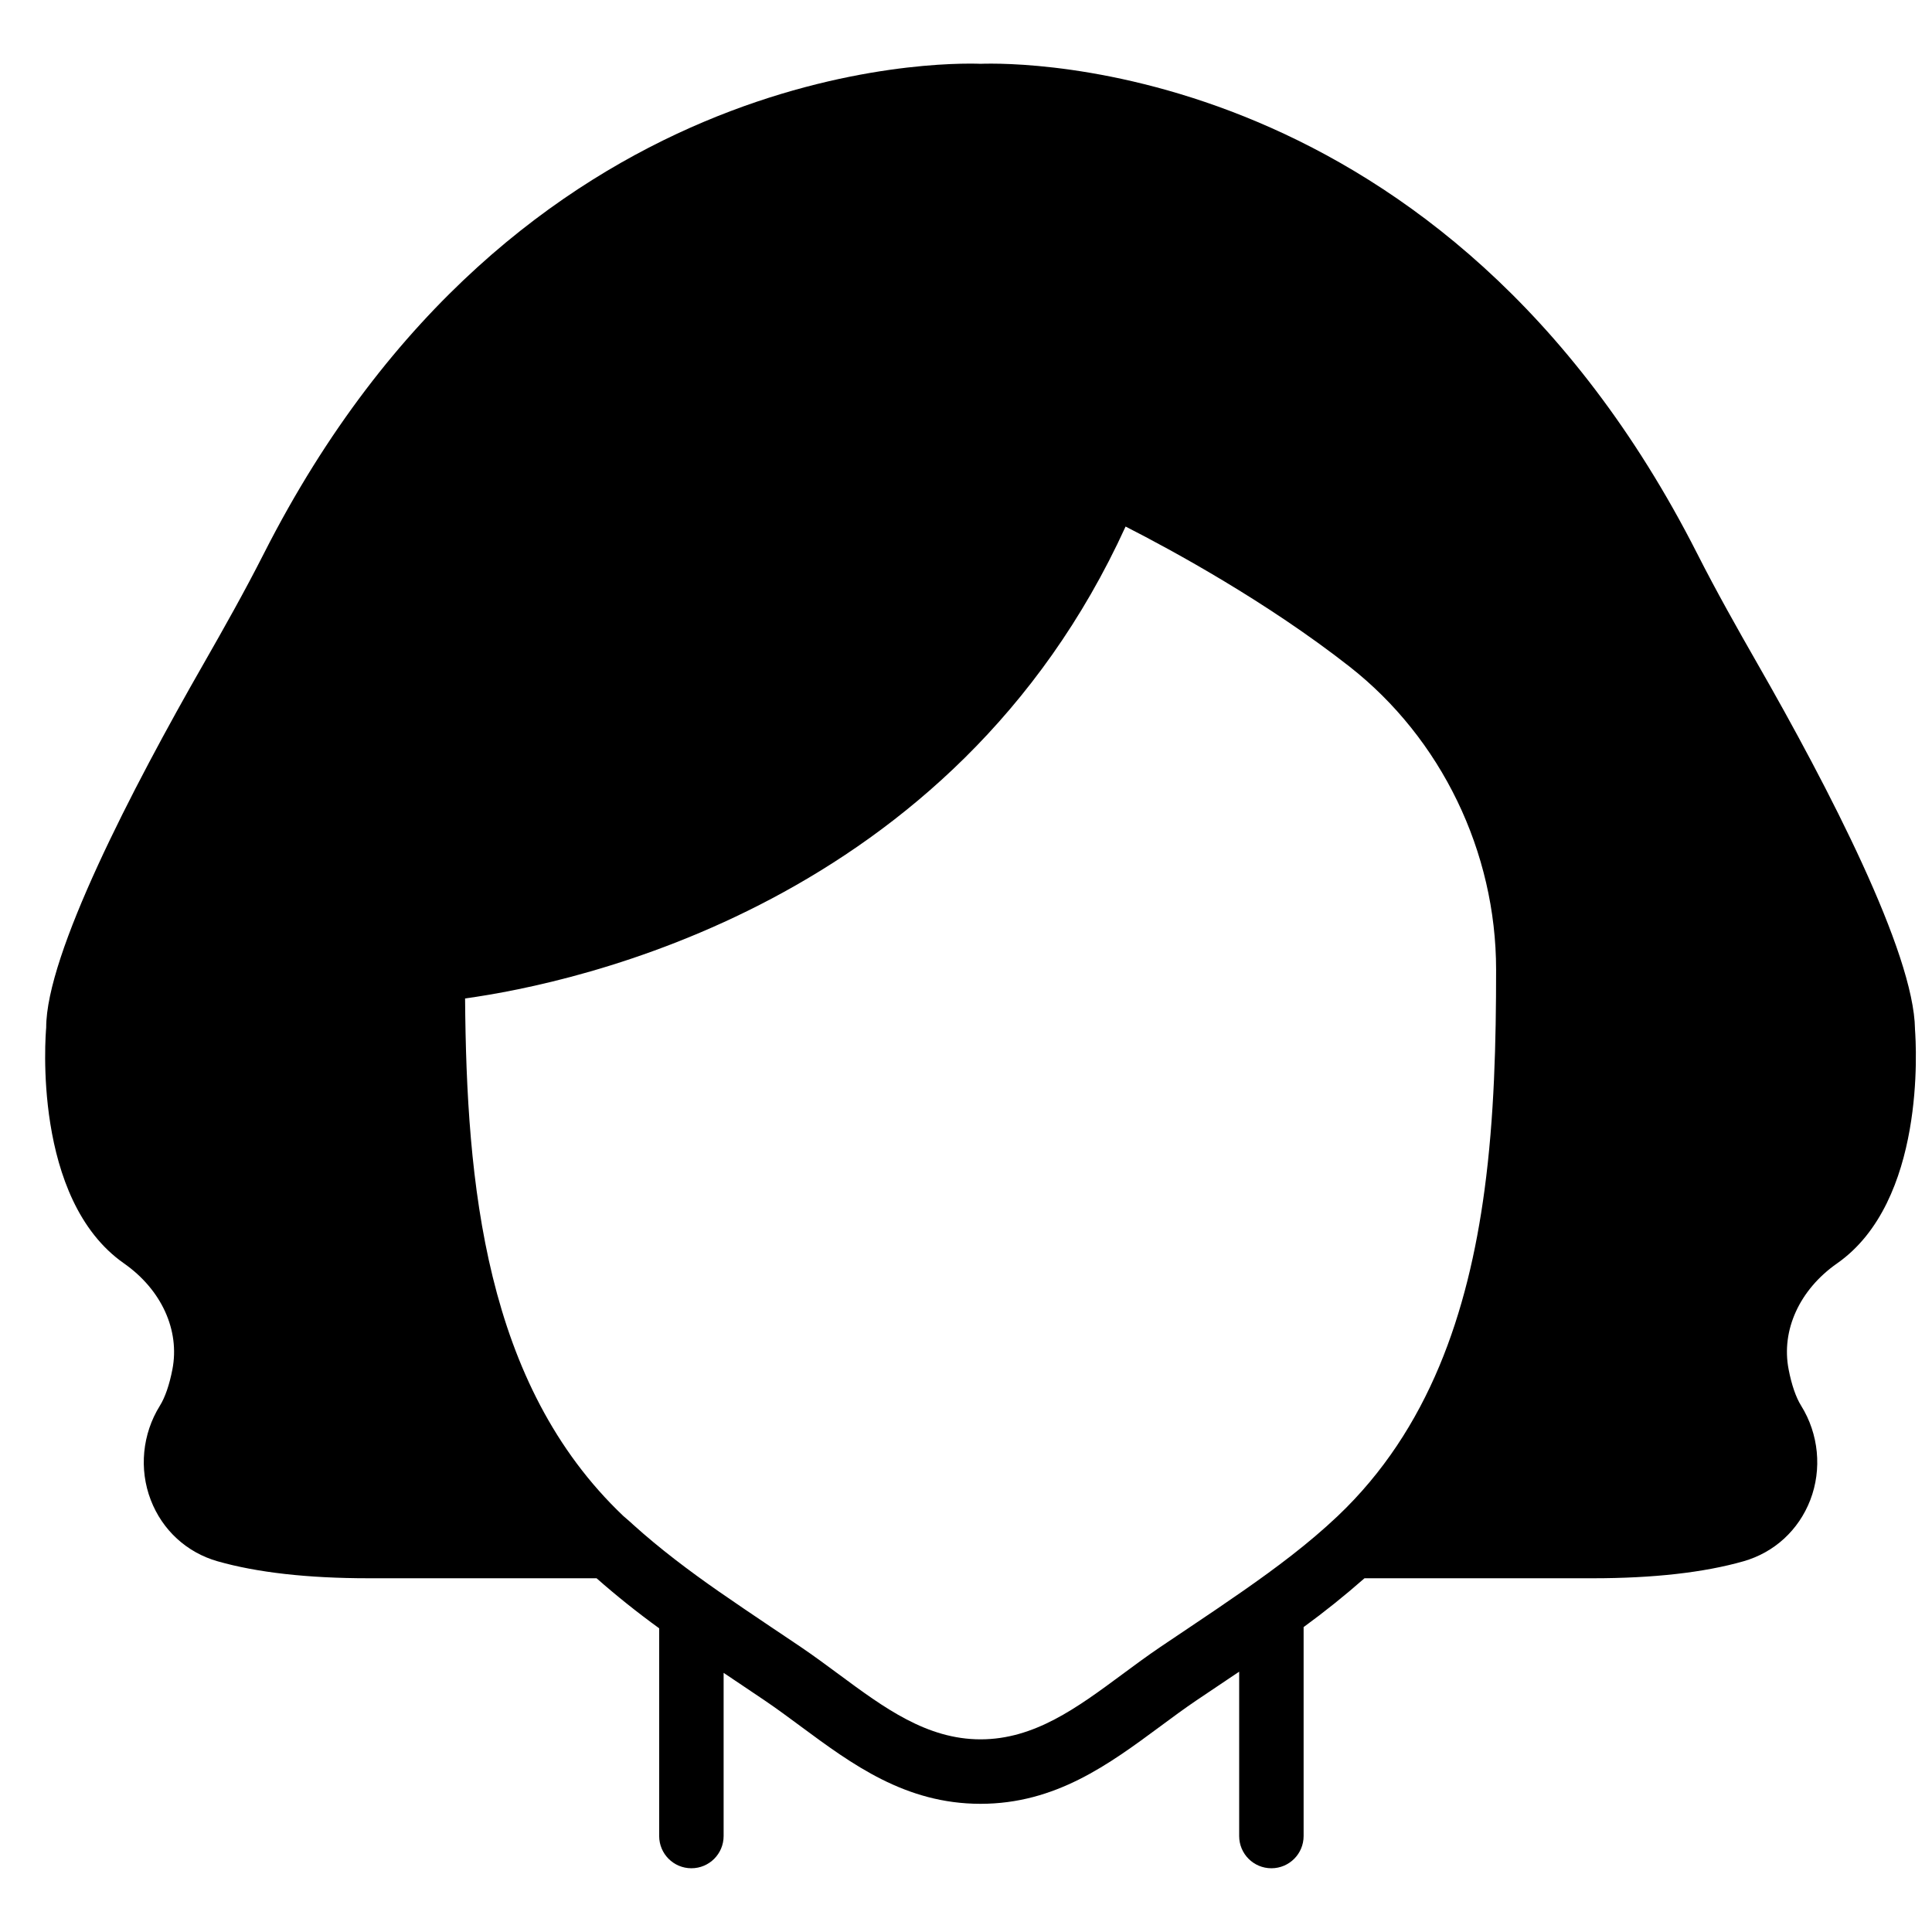 <?xml version="1.0" encoding="UTF-8"?>
<!-- Uploaded to: SVG Repo, www.svgrepo.com, Generator: SVG Repo Mixer Tools -->
<svg width="800px" height="800px" version="1.1" viewBox="144 144 512 512" xmlns="http://www.w3.org/2000/svg">
 <defs>
  <clipPath id="a">
   <path d="m155 160h496.9v480h-496.9z"/>
  </clipPath>
 </defs>
 <g clip-path="url(#a)">
  <path d="m441.41 587.72c-11.973 8.855-23.297 17.223-37.547 17.223-14.262 0-25.582-8.367-37.555-17.223-3.34-2.469-6.68-4.938-10.102-7.258l-4.141-2.785-3.894-2.613c-4.578-3.066-9.137-6.164-13.68-9.309-7.918-5.516-15.645-11.34-22.699-17.707l-0.684-0.633-1.91-1.656c-36.797-34.926-41.562-88.355-41.945-137.16 29.145-4.023 129.34-24.953 175.04-125.06 12.418 6.328 37.387 19.914 59.332 37.105 24.328 19.059 38.859 49.09 38.859 80.328 0 19.039-0.461 38.996-3.074 58.43-4.356 32.406-14.695 63.387-38.895 86.359l-0.109 0.102c-7.629 7.215-16.227 13.645-24.996 19.758-4.586 3.195-9.215 6.336-13.867 9.445l-8.035 5.398c-3.426 2.32-6.762 4.789-10.102 7.258m210.09-171.02c-0.293-20.297-22.871-63.879-41.836-96.969-5.242-9.164-10.801-19.008-15.875-29.008-66.887-131.72-180.66-130.14-189.93-129.82-9.238-0.352-123.07-1.879-189.94 129.82-5.07 10-10.629 19.844-15.863 29.008-19.086 33.301-41.836 77.219-41.809 96.594-0.164 1.844-3.758 45.445 20.621 62.488 9.922 6.945 14.84 17.703 12.828 28.078-0.789 4.082-1.941 7.422-3.316 9.633-4.66 7.481-5.574 16.82-2.414 25 3.074 7.977 9.52 13.895 17.691 16.227 10.445 2.981 23.895 4.5 39.957 4.5h60.488c5.34 4.703 10.887 9.129 16.594 13.262v55.051c0 4.715 3.816 8.539 8.539 8.539 4.723 0 8.539-3.824 8.539-8.539v-43.242c0.965 0.648 1.93 1.289 2.894 1.938l7.941 5.34c3.234 2.191 6.387 4.523 9.539 6.856 13.668 10.109 27.809 20.57 47.707 20.57 19.887 0 34.027-10.461 47.699-20.57 3.152-2.332 6.301-4.664 9.539-6.856l8.188-5.5 0.07-0.051c1.023-0.676 2.031-1.359 3.047-2.035v43.551c0 4.715 3.816 8.539 8.539 8.539s8.539-3.824 8.539-8.539v-55.375c5.543-4.039 10.922-8.359 16.133-12.938h60.488c16.055 0 29.504-1.52 39.949-4.5 8.172-2.332 14.617-8.25 17.699-16.227 3.152-8.18 2.238-17.52-2.414-24.992-1.387-2.219-2.539-5.559-3.324-9.641-2.016-10.375 2.902-21.133 12.836-28.078 23.465-16.402 21.004-57.426 20.648-62.113" fill-rule="evenodd"/>
 </g>
</svg>
